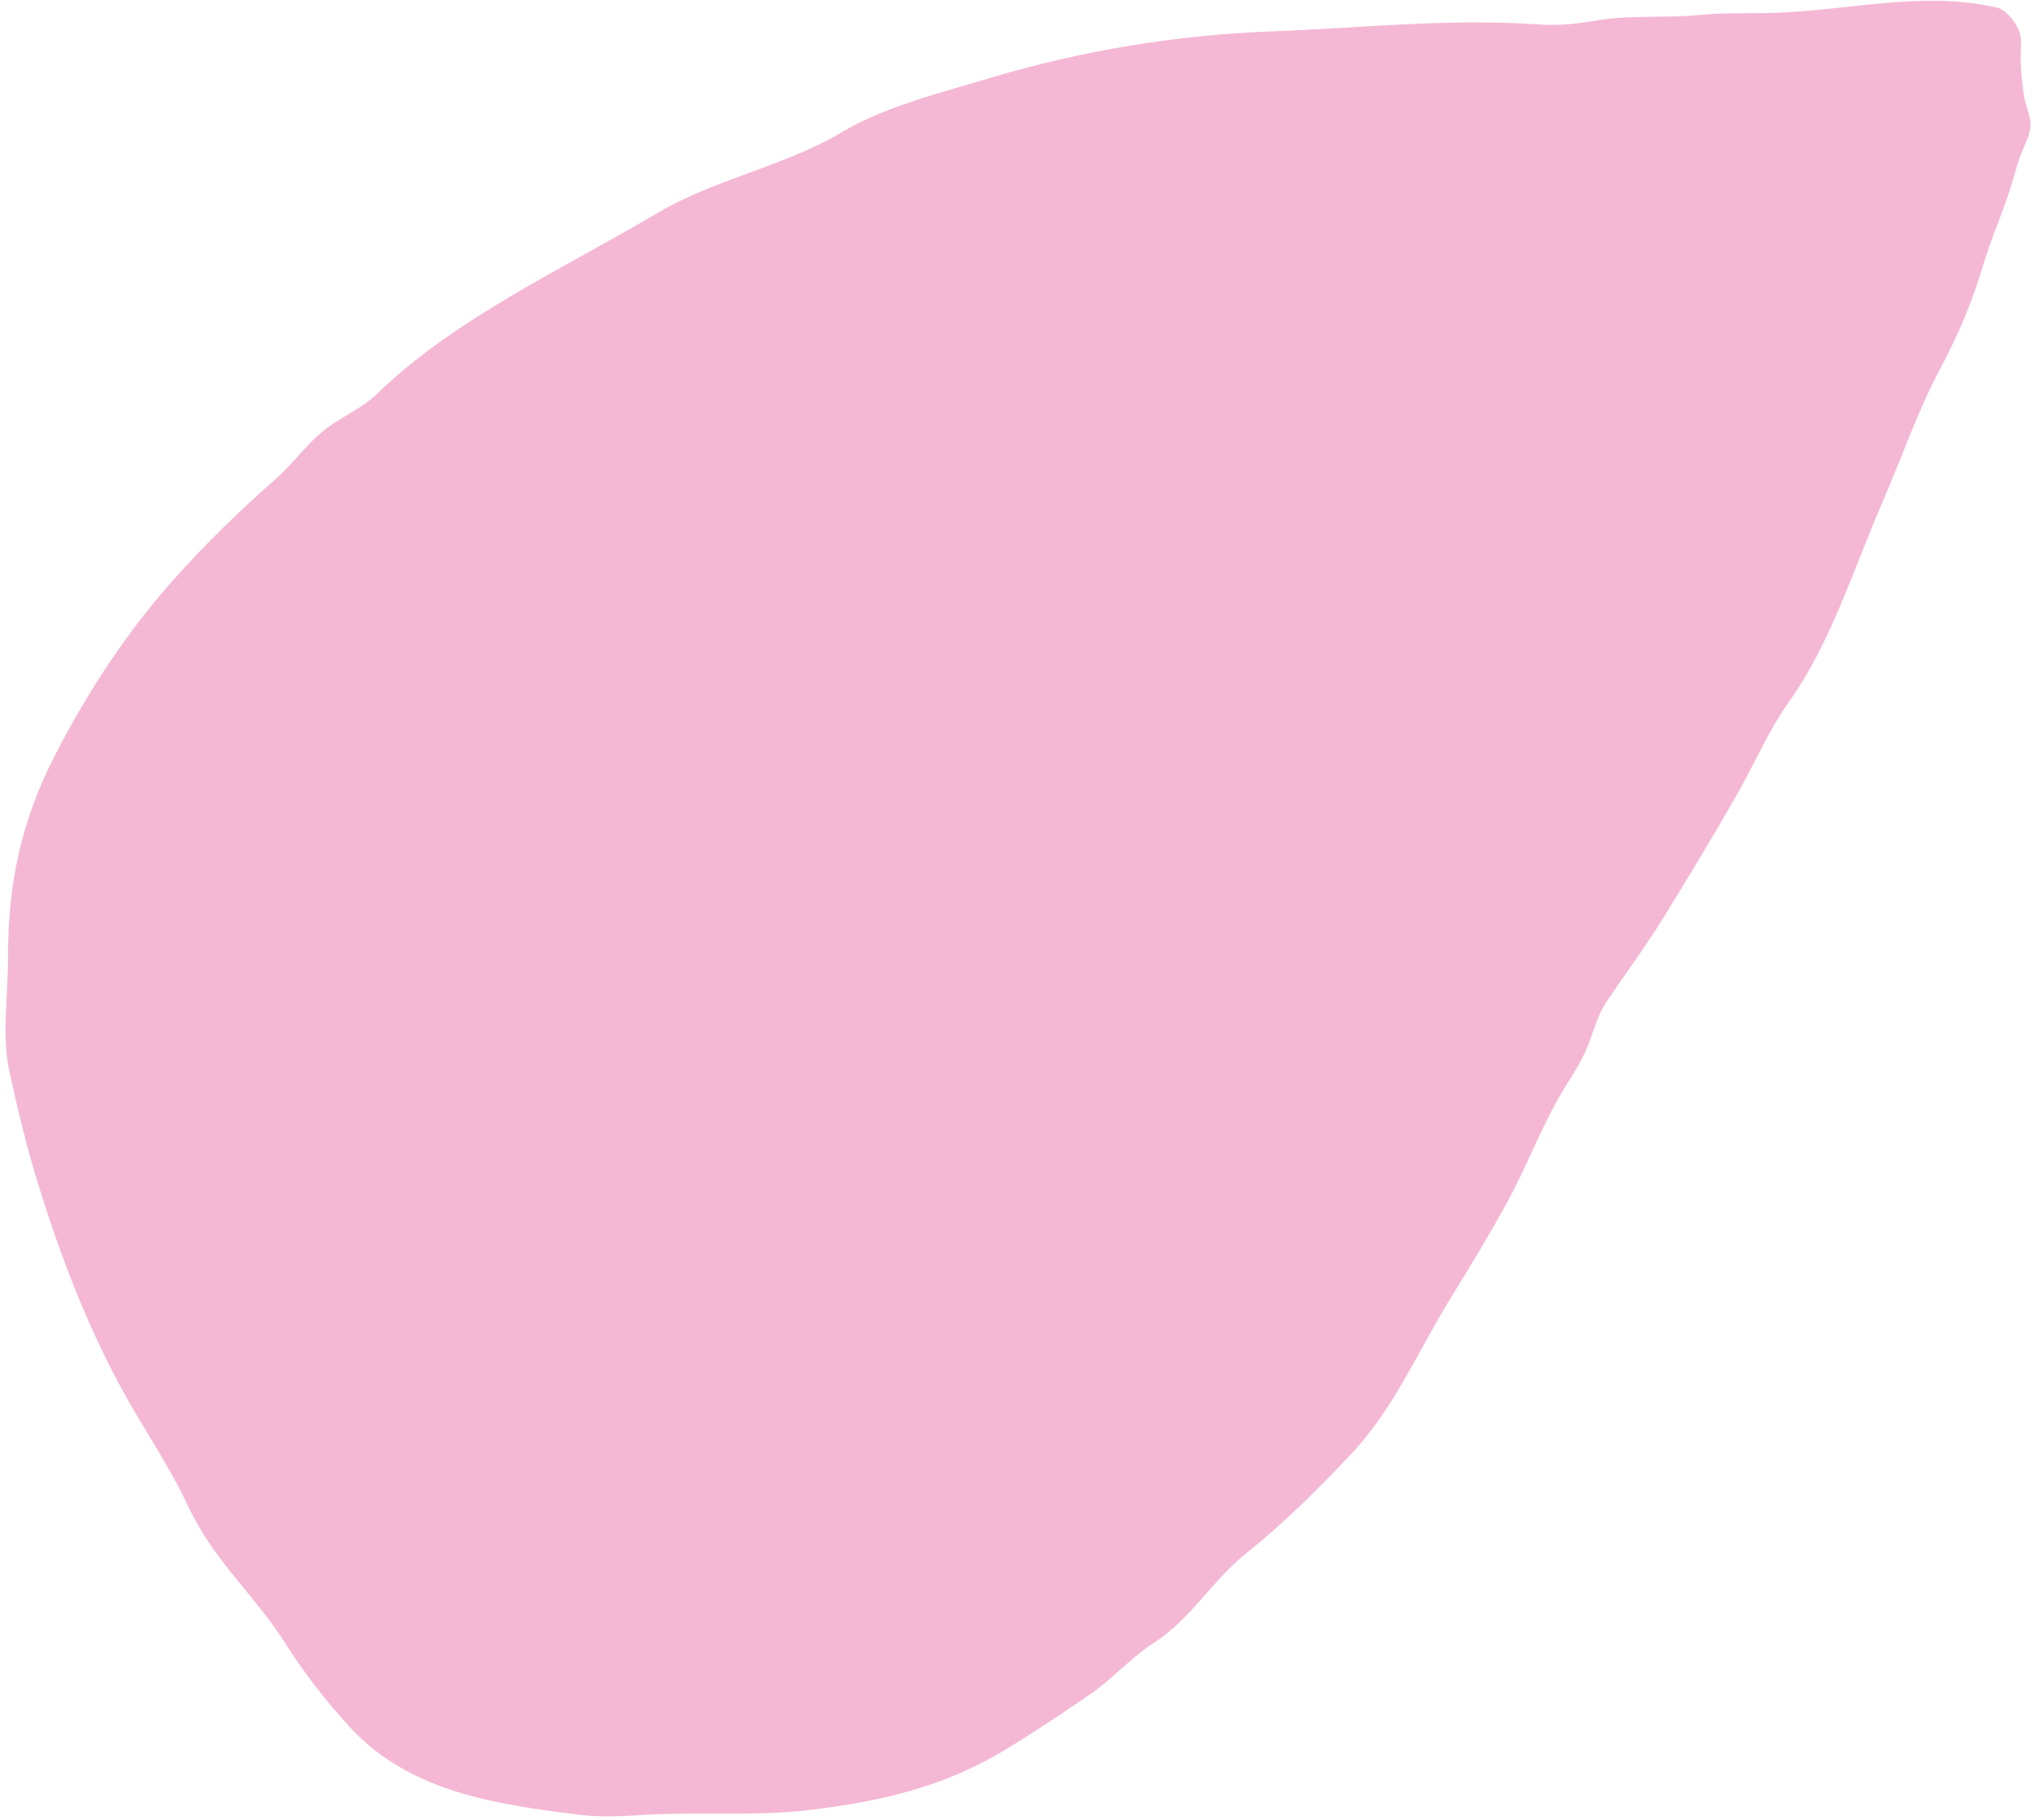 <svg width="322" height="288" viewBox="0 0 322 288" fill="none" xmlns="http://www.w3.org/2000/svg"><path d="M315.494 1.107c-11.239-2.506-22.958.506-34.304.914-4.165.16-8.229-.07-12.412.36-5.139.503-10.627-.028-15.716.799-3.471.58-6.286.926-9.778.68-14.089-.973-27.927.575-42.04 1.105-15.06.565-30.171 3.038-44.64 7.39-7.654 2.302-16.659 4.515-23.475 8.6-8.986 5.37-20.064 7.382-29.11 12.758-14.773 8.752-32.024 16.628-44.367 28.613-2.362 2.283-5.358 3.491-7.965 5.448-3.046 2.276-5.223 5.537-8.084 8.047-5.72 5.02-10.87 10.024-15.945 15.69-7.478 8.33-13.744 17.877-18.887 27.855-5.412 10.509-7.534 20.458-7.503 32.271.017 6.034-1.057 12.23.269 18.188 1.348 6.04 2.713 11.81 4.559 17.72 3.478 11.248 7.703 22.3 13.43 32.729 3.324 6.046 7.158 11.534 10.104 17.794 1.271 2.695 2.896 5.387 4.658 7.795 3.51 4.793 7.48 8.899 10.717 13.968 3.208 5.022 6.558 9.37 10.577 13.702 9.383 10.084 23.258 12.069 36.22 13.646 4.392.534 8.493.028 12.831-.115 8.083-.254 15.818.299 23.84-.692 11.078-1.365 20.873-3.608 30.617-9.504 4.471-2.719 8.983-5.723 13.291-8.691 3.733-2.562 6.595-5.913 10.379-8.346 5.669-3.661 9.117-9.787 14.371-13.986 5.959-4.755 11.459-10.213 16.69-15.787 6.935-7.428 10.525-16.265 15.818-24.821 3.068-4.973 5.945-9.692 8.751-14.818 2.959-5.387 5.064-10.993 8.061-16.373 1.648-2.981 3.752-5.709 4.936-8.905.805-2.141 1.524-4.711 2.784-6.599 3.048-4.507 6.388-9.011 9.28-13.708 4.009-6.556 8.141-13.321 11.88-19.992 2.614-4.677 4.673-9.51 7.756-13.814 6.57-9.227 10.168-20.882 14.655-31.273 3.198-7.353 5.645-14.67 9.434-21.761 2.708-5.03 5.023-10.61 6.63-16.087 1.349-4.532 3.38-8.862 4.692-13.402.445-1.55.805-2.885 1.362-4.314.526-1.377 1.329-2.676 1.422-4.321.083-1.412-.741-3.074-.96-4.353-.319-1.83-.466-3.544-.579-5.605-.091-1.33.263-3.468-.174-4.735-.7-1.969-2.534-4.04-4.075-4.07z" fill="#F4B8D4"/></svg>